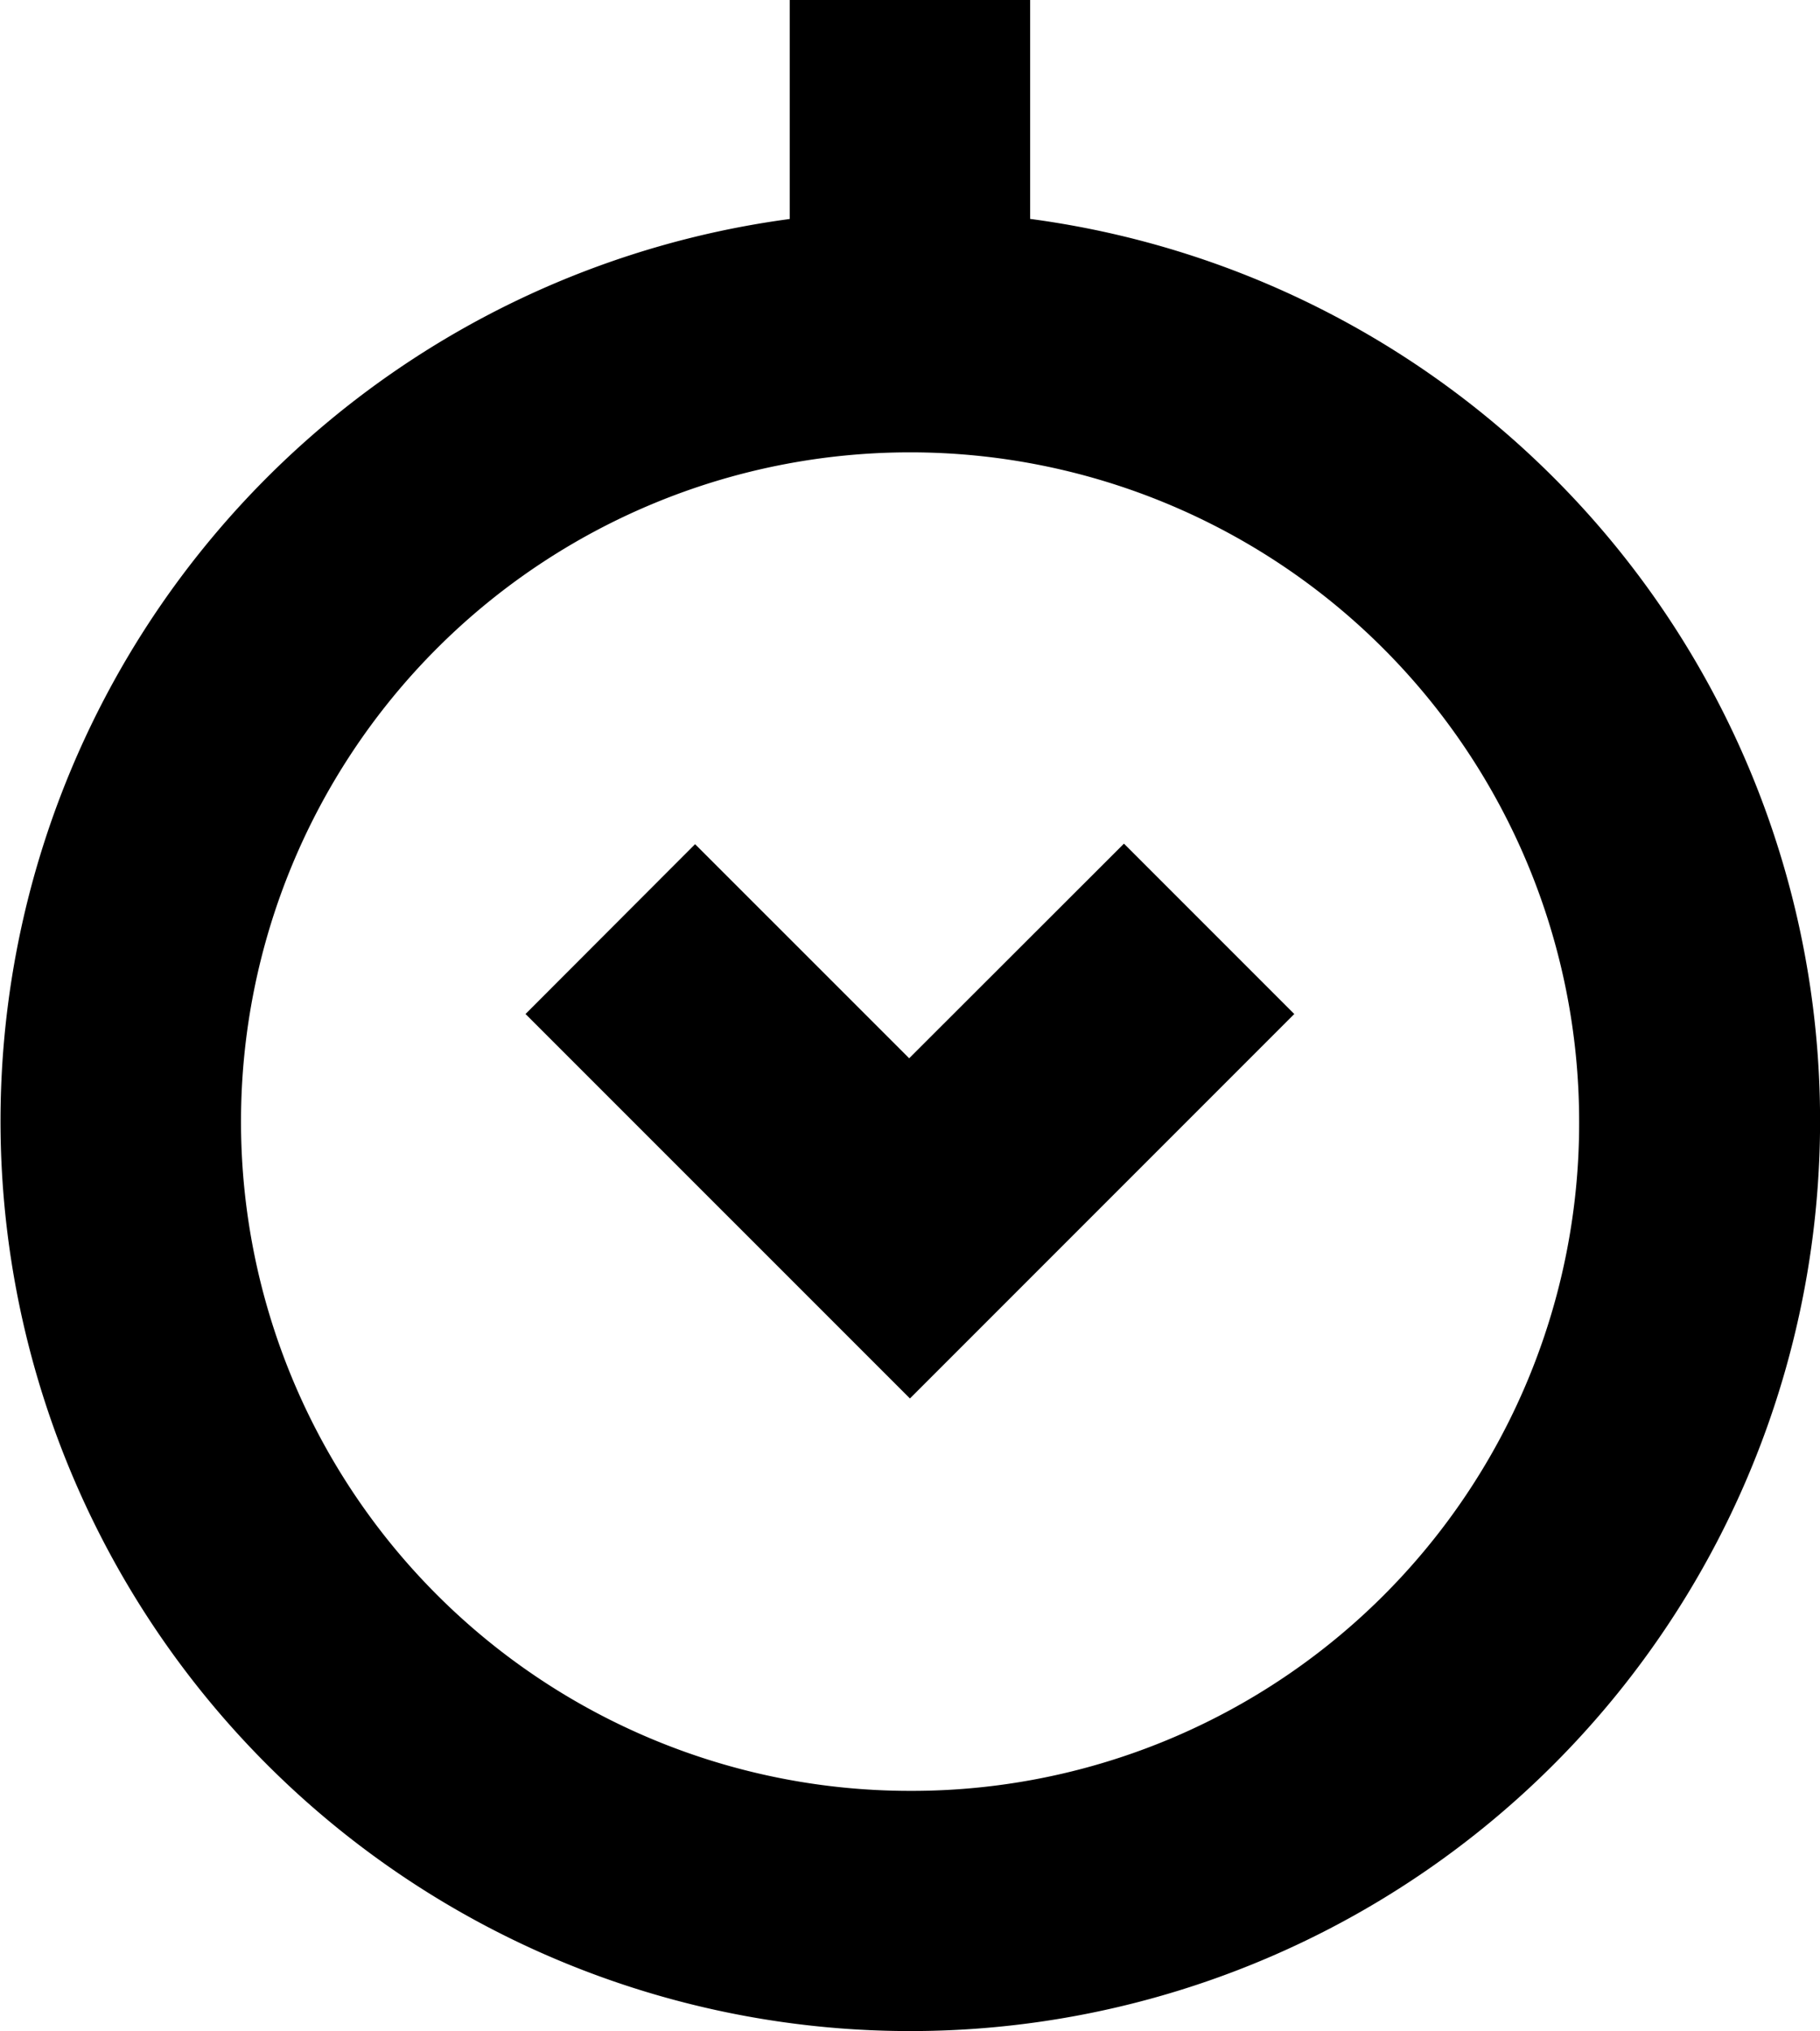 <svg id="Group_135" data-name="Group 135" xmlns="http://www.w3.org/2000/svg" xmlns:xlink="http://www.w3.org/1999/xlink" width="24.482" height="27.313" viewBox="0 0 24.482 27.313">
  <defs>
    <style>
      .cls-1 {
        fill: none;
      }

      .cls-2 {
        clip-path: url(#clip-path);
      }
    </style>
    <clipPath id="clip-path">
      <rect id="Rectangle_230" data-name="Rectangle 230" class="cls-1" width="24.482" height="27.313"/>
    </clipPath>
  </defs>
  <g id="Group_134" data-name="Group 134" class="cls-2" transform="translate(0 0)">
    <path id="Path_351" data-name="Path 351" d="M20.895,6.277a12.238,12.238,0,1,0,3.588,8.659,12.222,12.222,0,0,0-3.588-8.659M12.236,23.942a9,9,0,1,1,9.006-9.006,8.978,8.978,0,0,1-9.006,9.006" transform="translate(0 0.141)"/>
    <rect id="Rectangle_229" data-name="Rectangle 229" width="3.234" height="3.156" transform="translate(10.623)"/>
    <path id="Path_352" data-name="Path 352" d="M14.769,10.783l2.291,2.291-5.17,5.17-5.171-5.17L9,10.79l2.88,2.879Z" transform="translate(0.35 0.562)"/>
  </g>
</svg>
